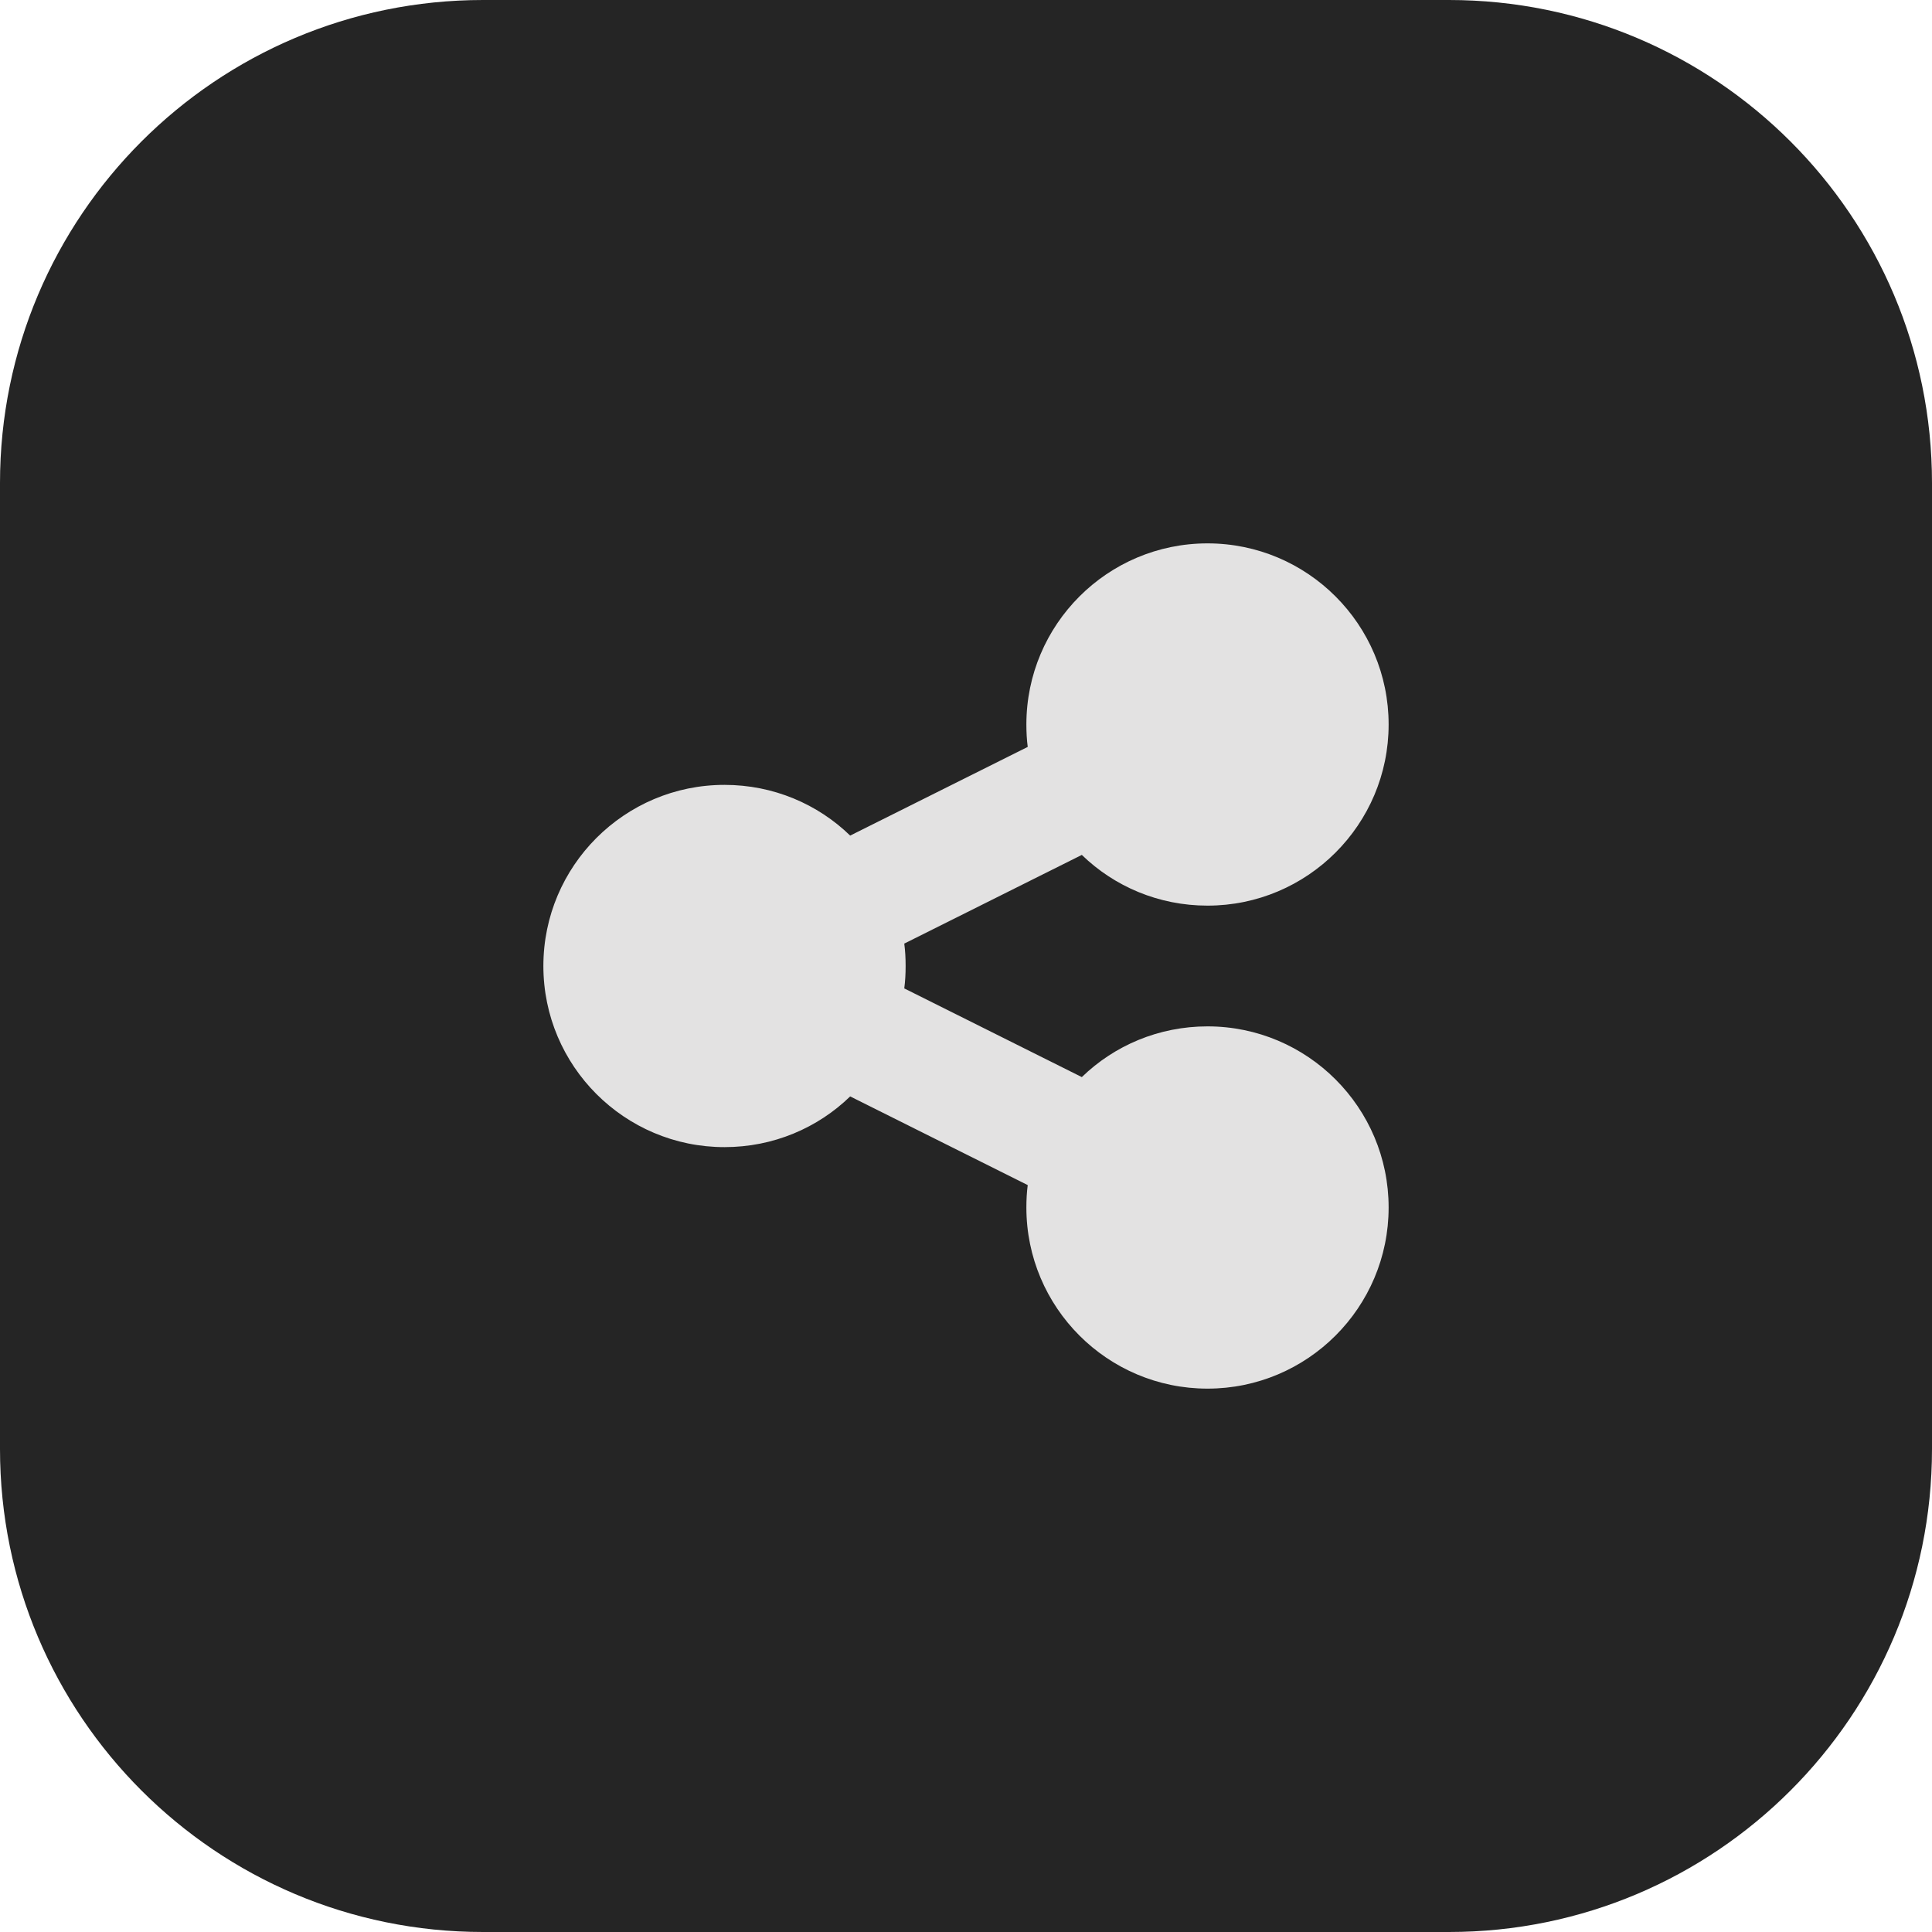 <svg width="20" height="20" viewBox="0 0 20 20" fill="none" xmlns="http://www.w3.org/2000/svg">
<g clip-path="url(#clip0_384_2246)">
<path d="M15 0H5C2.239 0 0 2.239 0 5V15C0 17.761 2.239 20 5 20H15C17.761 20 20 17.761 20 15V5C20 2.239 17.761 0 15 0Z" fill="#252525"/>
<mask id="mask0_384_2246" style="mask-type:luminance" maskUnits="userSpaceOnUse" x="5" y="5" width="10" height="10">
<path d="M15 5H5V15H15V5Z" fill="white"/>
</mask>
<g mask="url(#mask0_384_2246)">
<path d="M12.5 9.375C13.535 9.375 14.375 8.535 14.375 7.5C14.375 6.465 13.535 5.625 12.5 5.625C11.465 5.625 10.625 6.465 10.625 7.5C10.625 7.578 10.629 7.656 10.639 7.732L8.801 8.65C8.465 8.324 8.006 8.125 7.5 8.125C6.465 8.125 5.625 8.965 5.625 10C5.625 11.035 6.465 11.875 7.5 11.875C8.006 11.875 8.465 11.676 8.801 11.35L10.639 12.268C10.629 12.344 10.625 12.42 10.625 12.5C10.625 13.535 11.465 14.375 12.5 14.375C13.535 14.375 14.375 13.535 14.375 12.5C14.375 11.465 13.535 10.625 12.5 10.625C11.994 10.625 11.535 10.824 11.199 11.15L9.361 10.232C9.371 10.156 9.375 10.08 9.375 10C9.375 9.92 9.371 9.844 9.361 9.768L11.199 8.85C11.535 9.176 11.994 9.375 12.5 9.375Z" fill="#E3E2E2"/>
</g>
</g>
<defs>
<clipPath id="clip0_384_2246">
<rect width="20" height="20" fill="white"/>
</clipPath>
</defs>
</svg>
